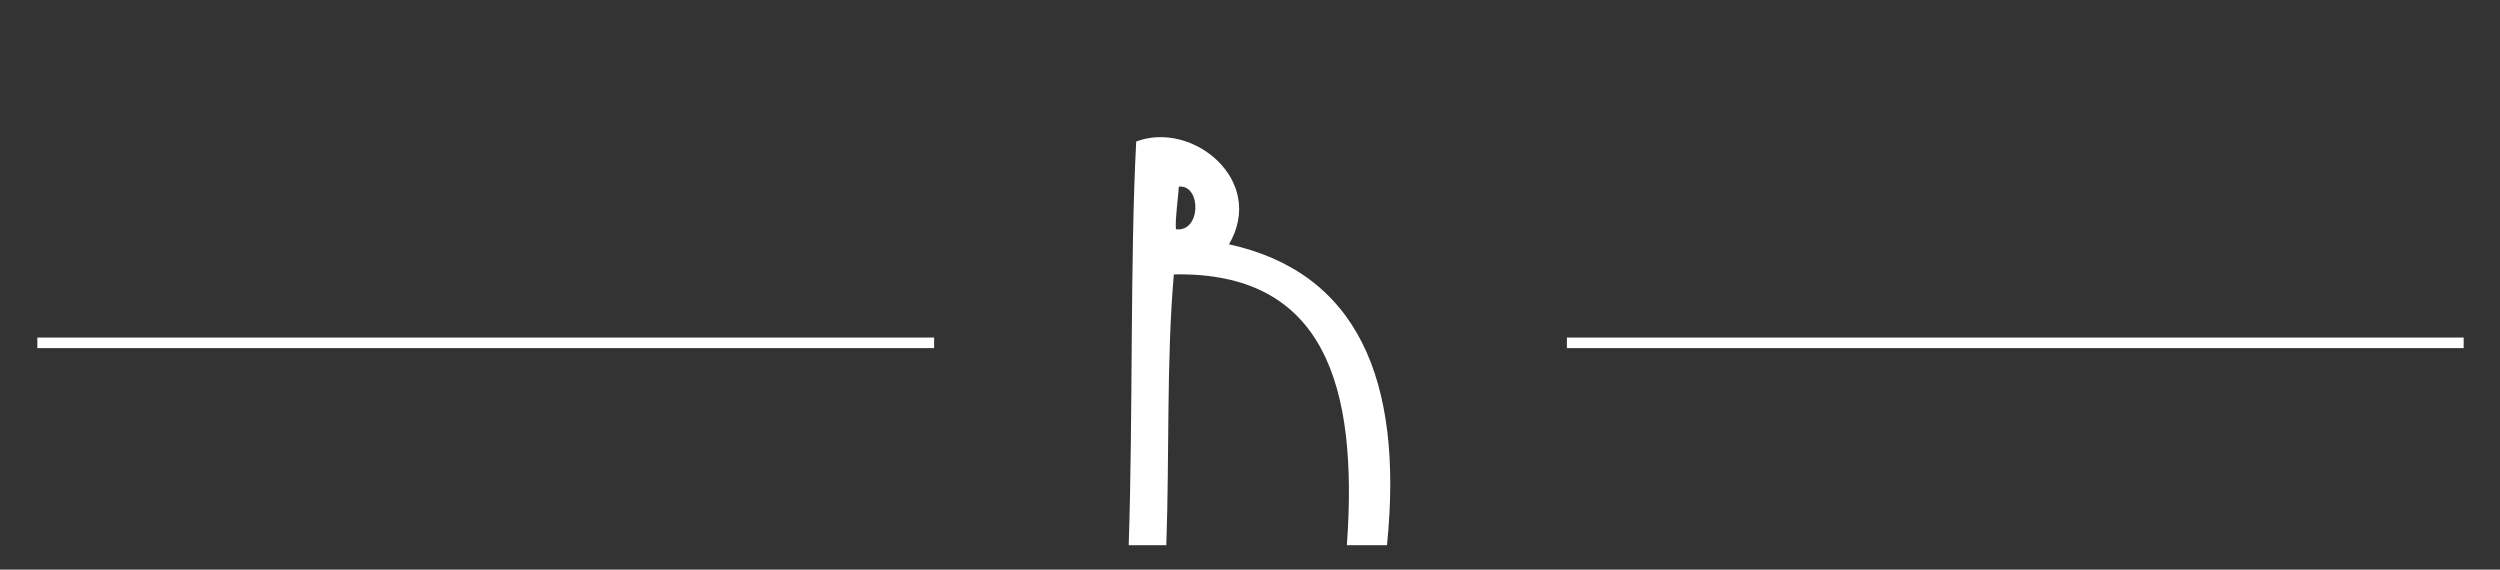 <?xml version="1.0" encoding="UTF-8"?>
<svg width="237px" height="54px" viewBox="0 0 237 54" version="1.1" xmlns="http://www.w3.org/2000/svg" xmlns:xlink="http://www.w3.org/1999/xlink">
    <rect x="0" y="0" width="237" height="54" fill="#333333" stroke="none"/>
    <!-- Generator: Sketch 54 (76480) - https://sketchapp.com -->
    <title>divider-white</title>
    <desc>Created with Sketch.</desc>
    <g id="divider-white" stroke="none" stroke-width="1" fill="none" fill-rule="evenodd">
        <g id="Group" transform="translate(3, 13)">
            <path d="M145.543,19.5 L230.555,19.5" id="Line-Copy-2" stroke="#FFFFFF" fill-rule="nonzero"></path>
            <path d="M0.543,19.5 L85.555,19.5" id="Line-Copy-3" stroke="#FFFFFF" fill-rule="nonzero"></path>
            <path d="M113.509,10.16 C125.609,12.818 130.084,22.911 128.486,38.687 L124.683,38.687 C125.773,23.57 122.576,12.742 108.28,13.012 C107.573,21.102 107.869,30.193 107.566,38.687 L104,38.687 C104.414,26.518 104.128,11.335 104.714,0.413 C110.018,-1.599 117.063,4.072 113.509,10.16 Z M108.475,8.734 C110.877,9.038 110.903,4.485 108.755,4.692 C108.697,5.737 108.397,7.635 108.475,8.734 Z" id="Combined-Shape" fill="#FFFFFF"></path>
        </g>
    </g>
</svg>